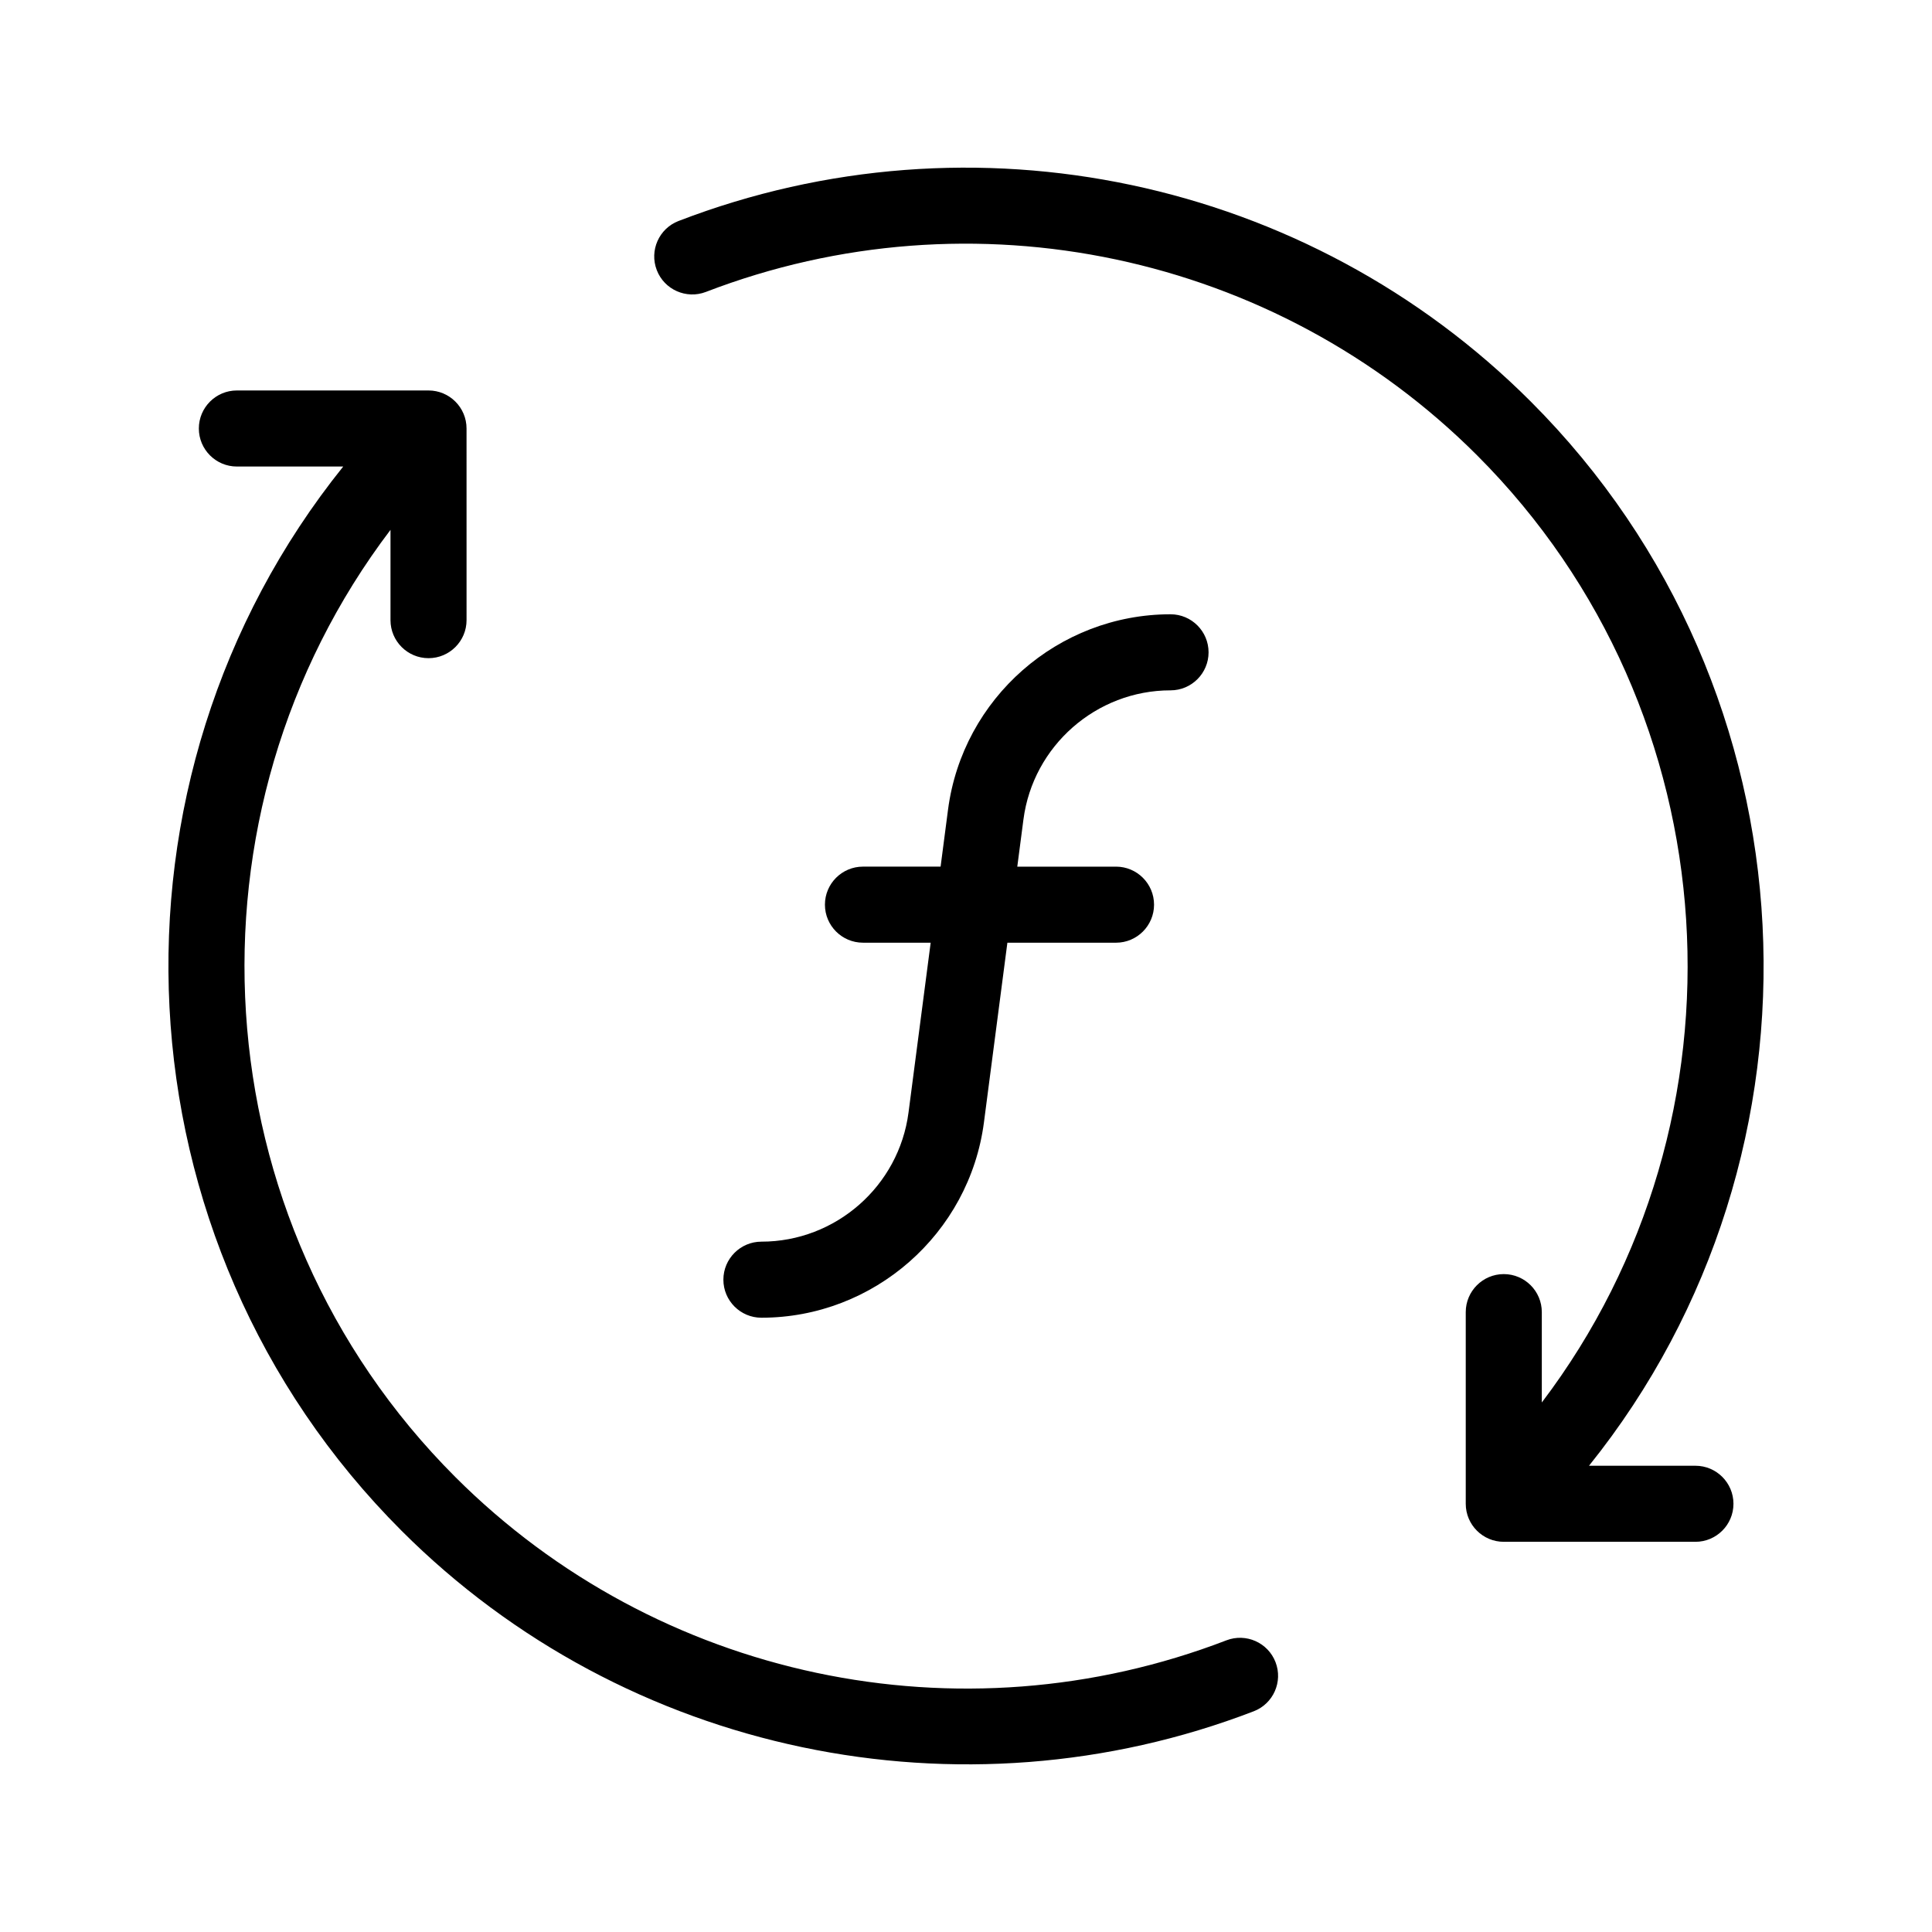 <?xml version="1.0" encoding="UTF-8"?>
<!-- Uploaded to: SVG Repo, www.svgrepo.com, Generator: SVG Repo Mixer Tools -->
<svg fill="#000000" width="800px" height="800px" version="1.1" viewBox="144 144 512 512" xmlns="http://www.w3.org/2000/svg">
 <g>
  <path d="m454.21 306.79c-29.77 0-55.117 22.258-58.973 51.781l-1.969 15.094h-20.574c-5.562 0-10.078 4.516-10.078 10.078s4.516 10.078 10.078 10.078h17.945l-5.871 44.996c-2.543 19.52-19.305 34.234-38.984 34.234-5.562 0-10.078 4.516-10.078 10.078s4.516 10.078 10.078 10.078c29.77 0 55.117-22.258 58.973-51.781l6.211-47.602h28.789c5.562 0 10.078-4.516 10.078-10.078s-4.516-10.078-10.078-10.078h-26.164l1.629-12.488c2.543-19.52 19.305-34.234 38.984-34.234 5.562 0 10.078-4.516 10.078-10.078-0.004-5.562-4.512-10.078-10.074-10.078z"/>
  <path d="m250.41 549.66c59.391 59.383 148.44 77.633 225.84 47.848 5.188-1.996 7.785-7.828 5.777-13.023-2-5.188-7.84-7.773-13.023-5.777-70.645 27.191-150.85 10.203-204.35-43.293-68.191-68.207-74-176.13-17.168-251v23.93c0 5.562 4.516 10.078 10.078 10.078s10.078-4.516 10.078-10.078l-0.004-50.789c0-5.562-4.516-10.078-10.078-10.078h-50.785c-5.562 0-10.078 4.516-10.078 10.078s4.516 10.078 10.078 10.078h28.184c-66.605 82.887-61.328 205.25 15.457 282.03z"/>
  <path d="m323.83 202.56c-5.188 1.996-7.785 7.828-5.777 13.023 1.996 5.188 7.836 7.773 13.023 5.777 70.645-27.191 150.85-10.203 204.35 43.293 68.086 68.098 73.957 176.2 17.168 251.02v-23.945c0-5.562-4.516-10.078-10.078-10.078s-10.078 4.516-10.078 10.078v50.789c0 5.562 4.516 10.078 10.078 10.078h50.789c5.562 0 10.078-4.516 10.078-10.078s-4.516-10.078-10.078-10.078h-28.203c66.559-82.816 61.223-205.37-15.438-282.03-59.125-59.125-147.76-77.906-225.84-47.844z"/>
 </g>
</svg>